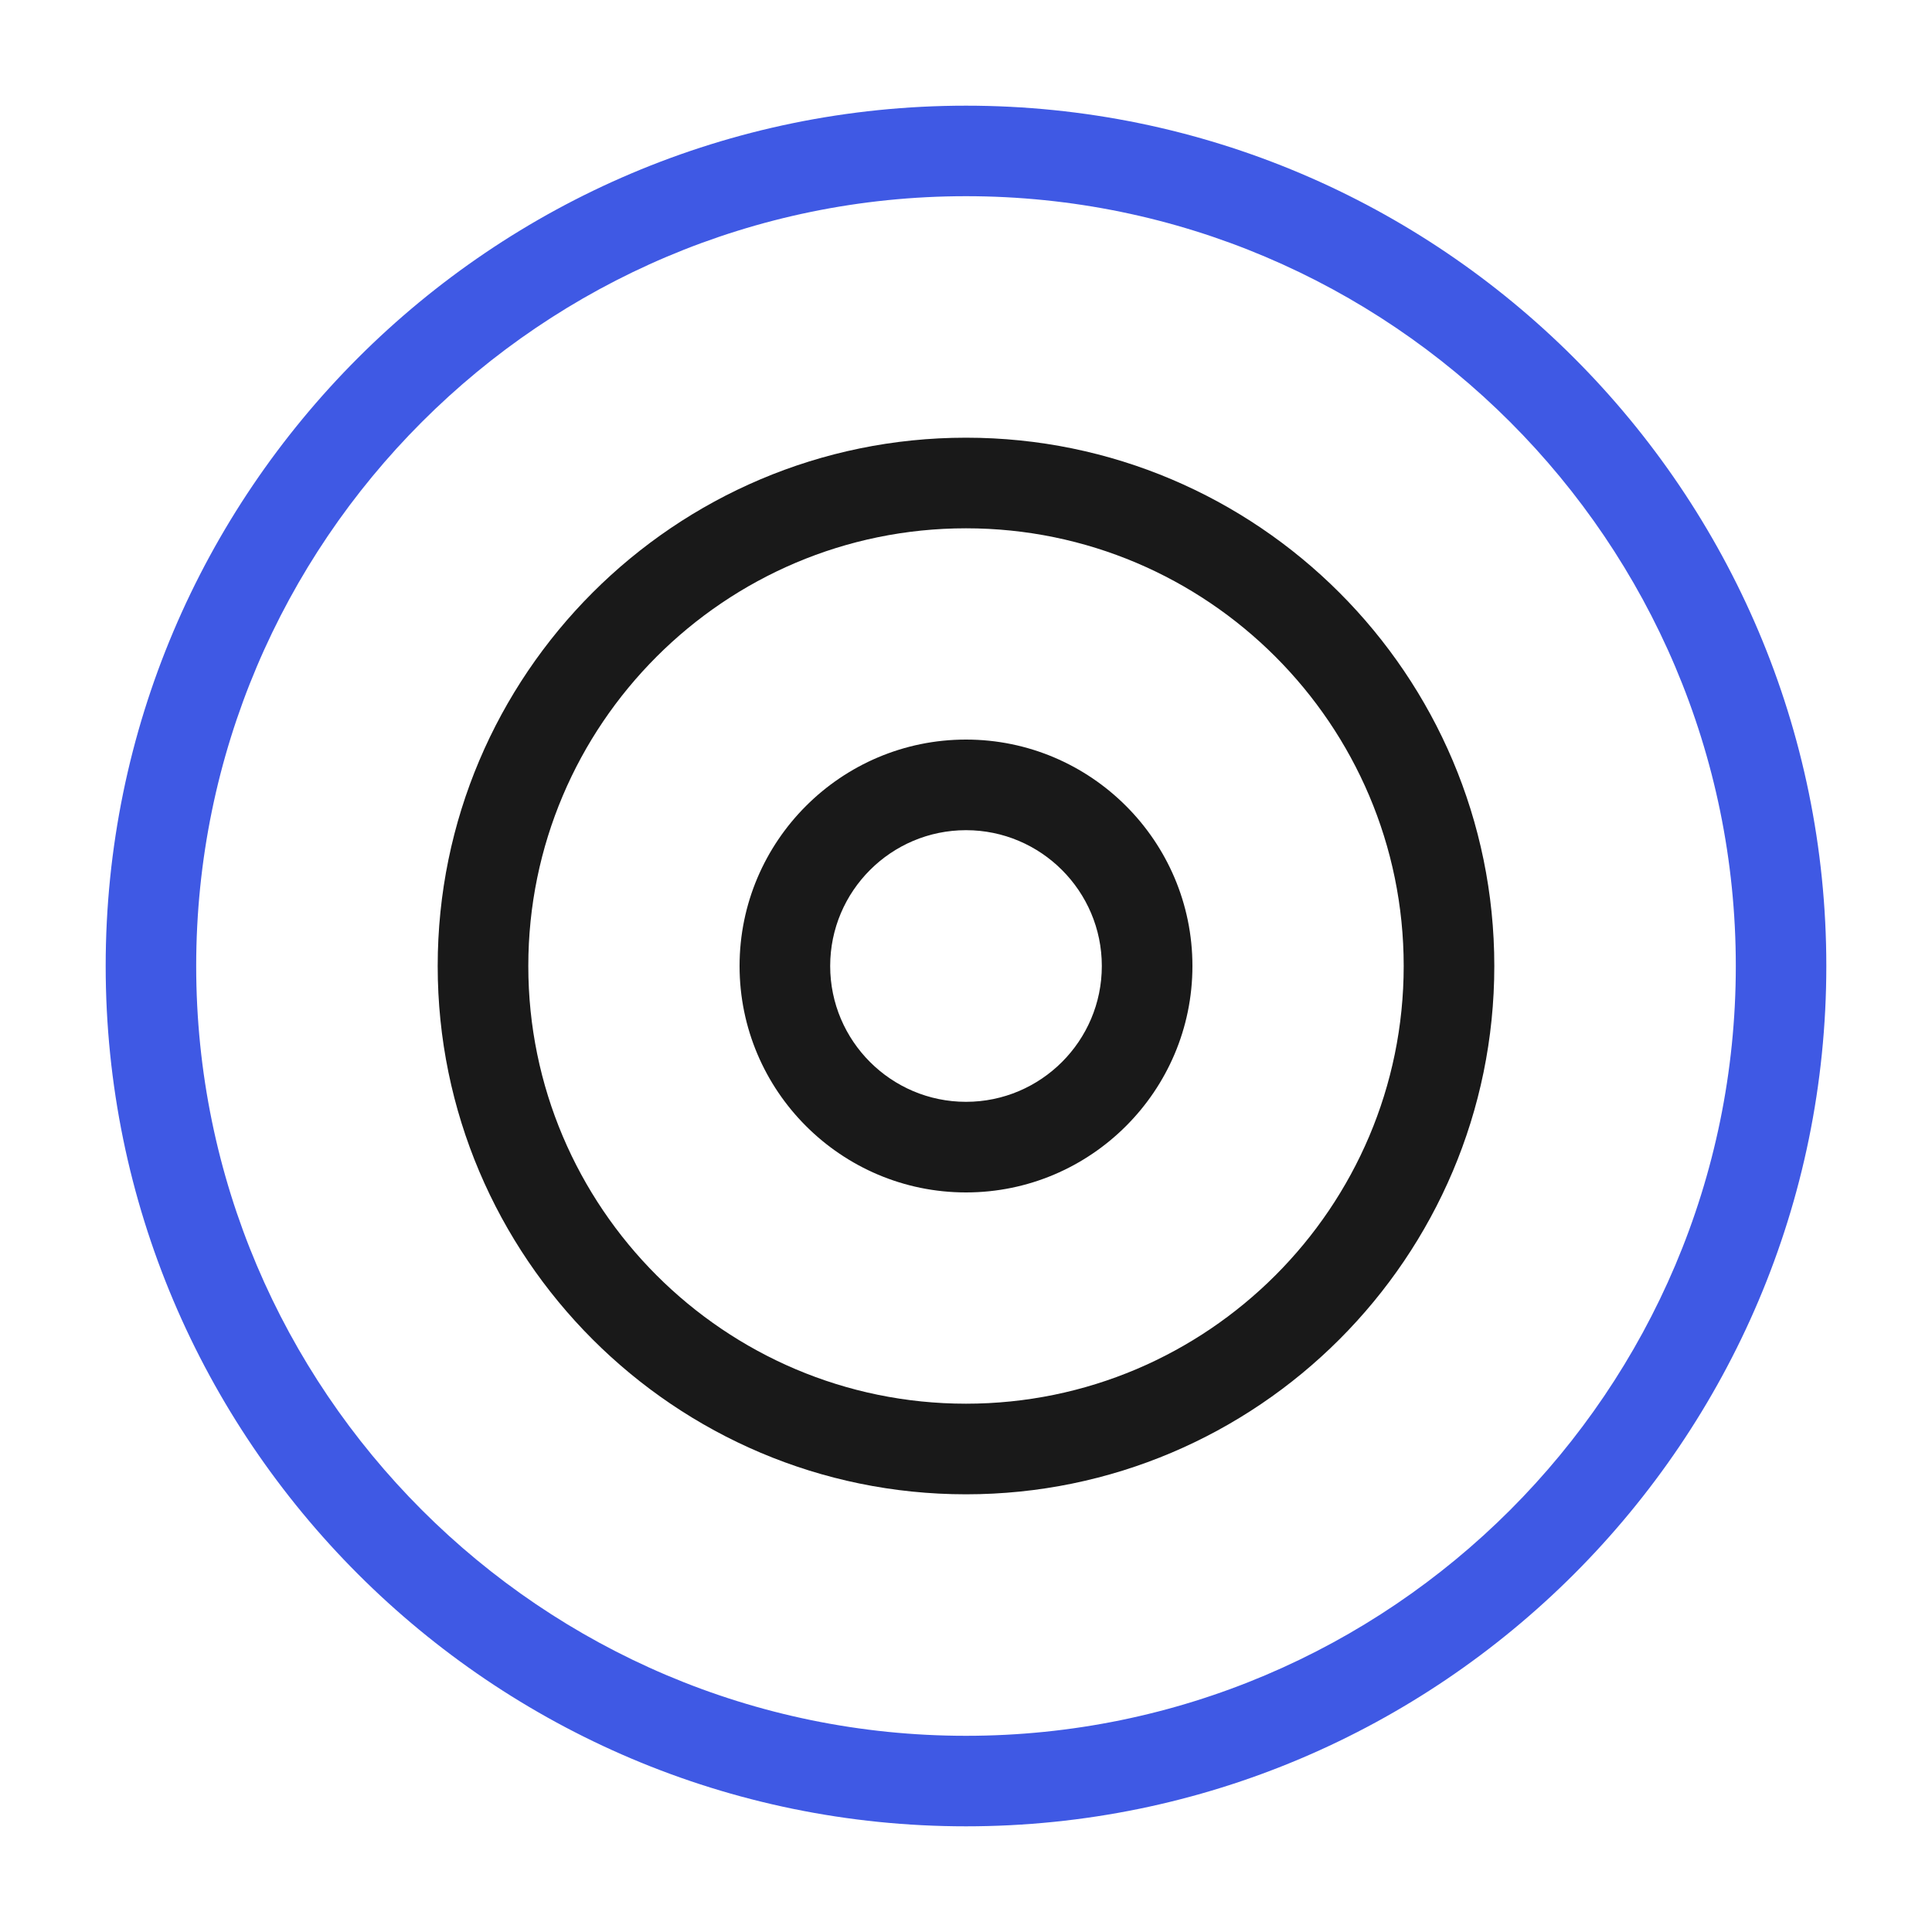 <svg width="40" height="40" viewBox="0 0 40 40" fill="none" xmlns="http://www.w3.org/2000/svg">
<path d="M20 37.812C10.178 37.812 2.188 29.822 2.188 20C2.188 10.178 10.178 2.188 20 2.188C29.822 2.188 37.812 10.178 37.812 20C37.812 29.822 29.822 37.812 20 37.812ZM20 4.062C11.212 4.062 4.062 11.212 4.062 20C4.062 28.788 11.212 35.938 20 35.938C28.788 35.938 35.938 28.788 35.938 20C35.938 11.212 28.788 4.062 20 4.062Z" fill="#3F59E4"/>
<path d="M20 30.938C13.969 30.938 9.062 26.031 9.062 20C9.062 13.969 13.969 9.062 20 9.062C26.032 9.062 30.938 13.969 30.938 20C30.938 26.031 26.032 30.938 20 30.938ZM20 10.938C15.002 10.938 10.938 15.003 10.938 20C10.938 24.997 15.002 29.062 20 29.062C24.998 29.062 29.062 24.997 29.062 20C29.062 15.003 24.998 10.938 20 10.938ZM20 24.688C17.416 24.688 15.312 22.585 15.312 20C15.312 17.415 17.416 15.312 20 15.312C22.584 15.312 24.688 17.415 24.688 20C24.688 22.585 22.584 24.688 20 24.688ZM20 17.188C18.45 17.188 17.188 18.449 17.188 20C17.188 21.551 18.45 22.812 20 22.812C21.55 22.812 22.812 21.551 22.812 20C22.812 18.449 21.55 17.188 20 17.188Z" fill="#191919"/>
</svg>
